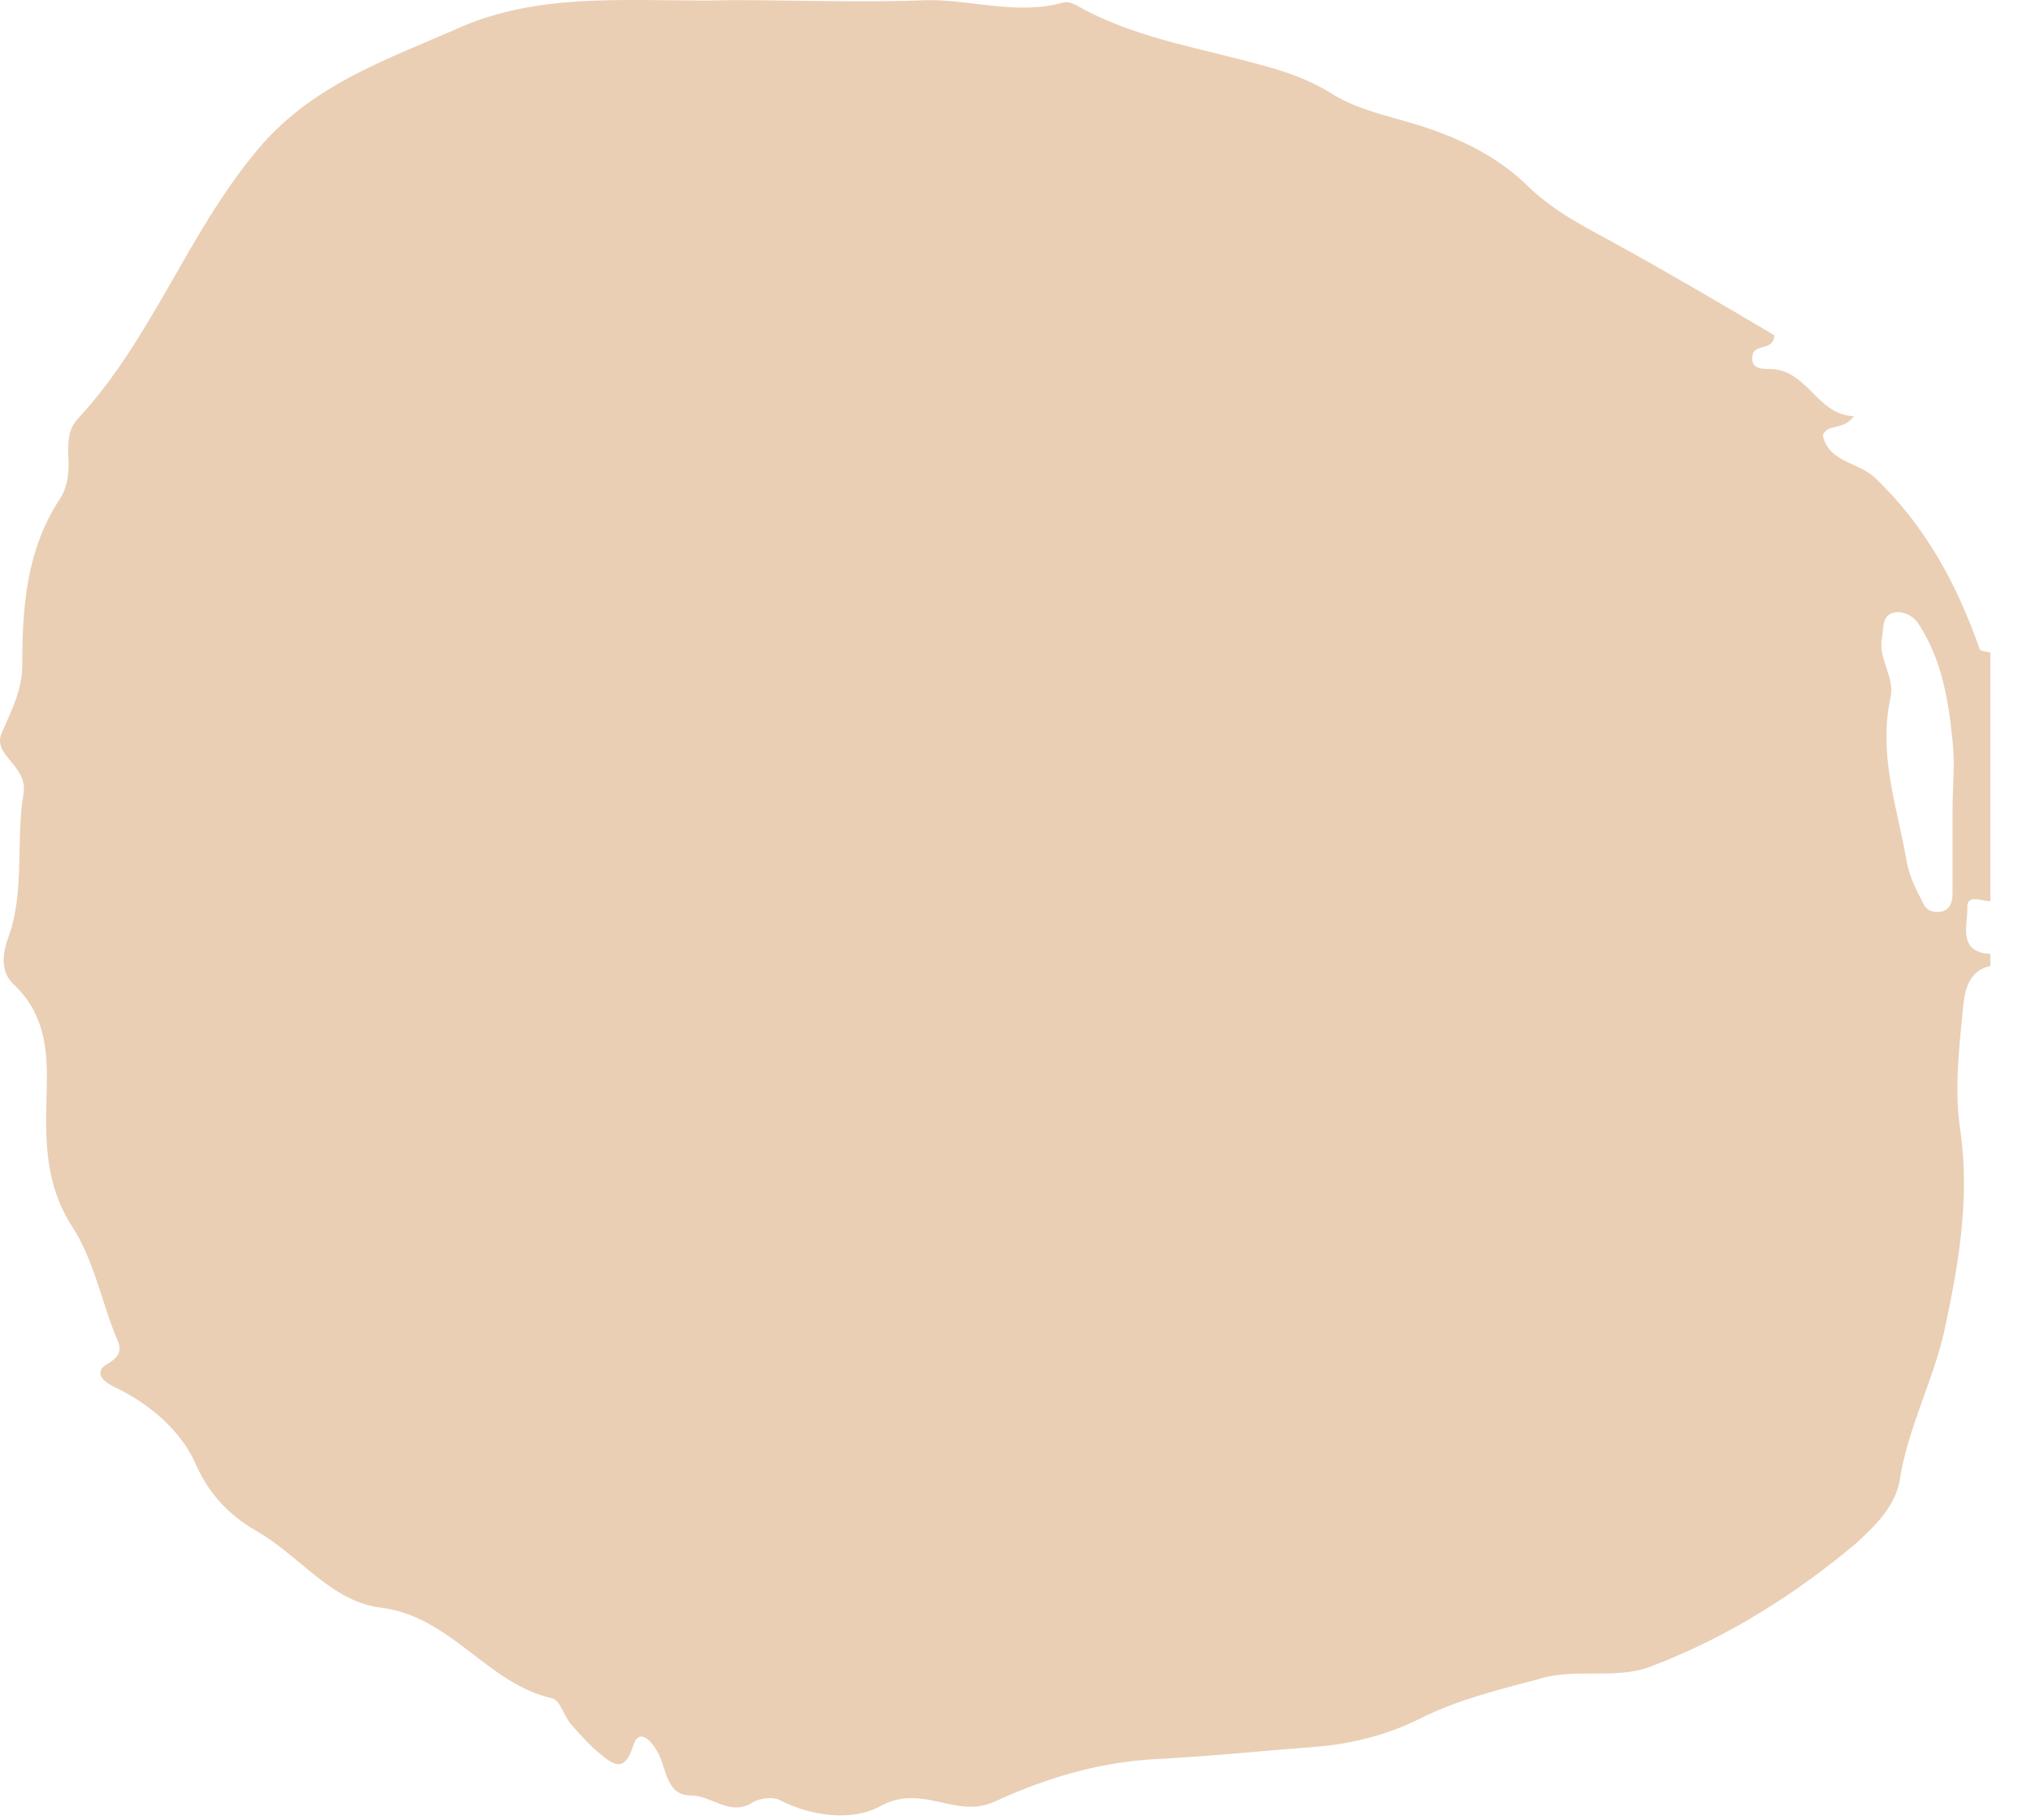 <svg xmlns="http://www.w3.org/2000/svg" width="48" height="43" viewBox="0 0 48 43" fill="none"><path d="M47.039 22.828C46.528 22.924 46.432 23.434 46.4 23.754C46.304 24.743 46.177 25.765 46.336 26.754C46.56 28.383 46.273 29.947 45.953 31.447C45.698 32.596 45.091 33.746 44.9 34.959C44.804 35.597 44.293 36.076 43.878 36.459C42.442 37.672 40.814 38.694 39.058 39.364C38.196 39.715 37.238 39.396 36.344 39.683C35.387 39.939 34.461 40.162 33.567 40.609C32.801 40.992 31.939 41.216 31.077 41.279C29.832 41.375 28.587 41.503 27.342 41.567C26.097 41.631 24.948 41.95 23.83 42.429C23.607 42.525 23.384 42.652 23.128 42.684C22.362 42.78 21.66 42.205 20.798 42.684C20.159 43.035 19.201 42.94 18.404 42.525C18.244 42.461 17.956 42.493 17.797 42.588C17.254 42.94 16.839 42.429 16.328 42.429C15.754 42.429 15.754 41.822 15.562 41.439C15.466 41.248 15.115 40.737 14.956 41.279C14.764 41.854 14.541 41.726 14.253 41.503C13.966 41.279 13.743 41.024 13.487 40.737C13.328 40.545 13.232 40.162 13.04 40.13C11.508 39.779 10.678 38.215 9.018 37.991C7.837 37.864 7.071 36.746 6.049 36.172C5.443 35.821 4.964 35.342 4.644 34.639C4.293 33.809 3.527 33.171 2.729 32.788C2.25 32.564 2.314 32.341 2.569 32.213C2.984 31.958 2.793 31.734 2.697 31.479C2.378 30.649 2.186 29.723 1.708 28.989C1.069 27.999 1.069 26.978 1.101 25.86C1.133 24.903 1.101 23.977 0.303 23.243C0.016 22.956 0.048 22.541 0.207 22.125C0.59 21.04 0.367 19.859 0.558 18.742C0.654 18.071 -0.208 17.848 0.048 17.305C0.271 16.794 0.526 16.284 0.526 15.741C0.526 14.336 0.622 12.995 1.42 11.782C1.612 11.495 1.644 11.08 1.612 10.729C1.612 10.41 1.612 10.154 1.835 9.899C3.591 8.015 4.421 5.525 6.081 3.546C7.326 2.046 9.05 1.439 10.742 0.705C12.817 -0.253 15.083 0.066 17.318 0.003C18.85 0.003 20.415 0.066 21.947 0.003C23 0.003 24.054 0.354 25.107 0.066C25.299 0.003 25.49 0.162 25.682 0.258C26.991 0.928 28.427 1.152 29.8 1.535C30.407 1.695 30.949 1.886 31.46 2.205C32.162 2.652 33.056 2.78 33.854 3.067C34.748 3.386 35.514 3.801 36.153 4.44C36.759 5.015 37.462 5.366 38.164 5.749C39.441 6.451 40.686 7.185 41.931 7.92C41.931 8.303 41.452 8.111 41.42 8.398C41.356 8.718 41.644 8.718 41.803 8.718C42.729 8.718 42.921 9.803 43.815 9.835C43.559 10.186 43.208 9.995 43.08 10.282C43.208 10.92 43.91 10.92 44.293 11.271C45.506 12.421 46.241 13.793 46.783 15.326C46.783 15.39 46.943 15.39 47.039 15.422V21.296C46.815 21.296 46.464 21.104 46.496 21.487C46.496 21.87 46.273 22.509 47.039 22.541V22.86V22.828ZM46.145 19.189C46.145 18.614 46.209 18.039 46.145 17.497C46.049 16.539 45.889 15.581 45.347 14.751C45.251 14.592 45.059 14.464 44.836 14.464C44.485 14.496 44.517 14.783 44.485 15.039C44.357 15.549 44.804 15.996 44.676 16.507C44.389 17.848 44.836 19.061 45.059 20.338C45.123 20.721 45.283 21.008 45.443 21.327C45.506 21.487 45.634 21.551 45.794 21.551C46.049 21.551 46.145 21.359 46.145 21.136C46.145 20.465 46.145 19.795 46.145 19.125V19.189Z" fill="#EACFB5"></path></svg>